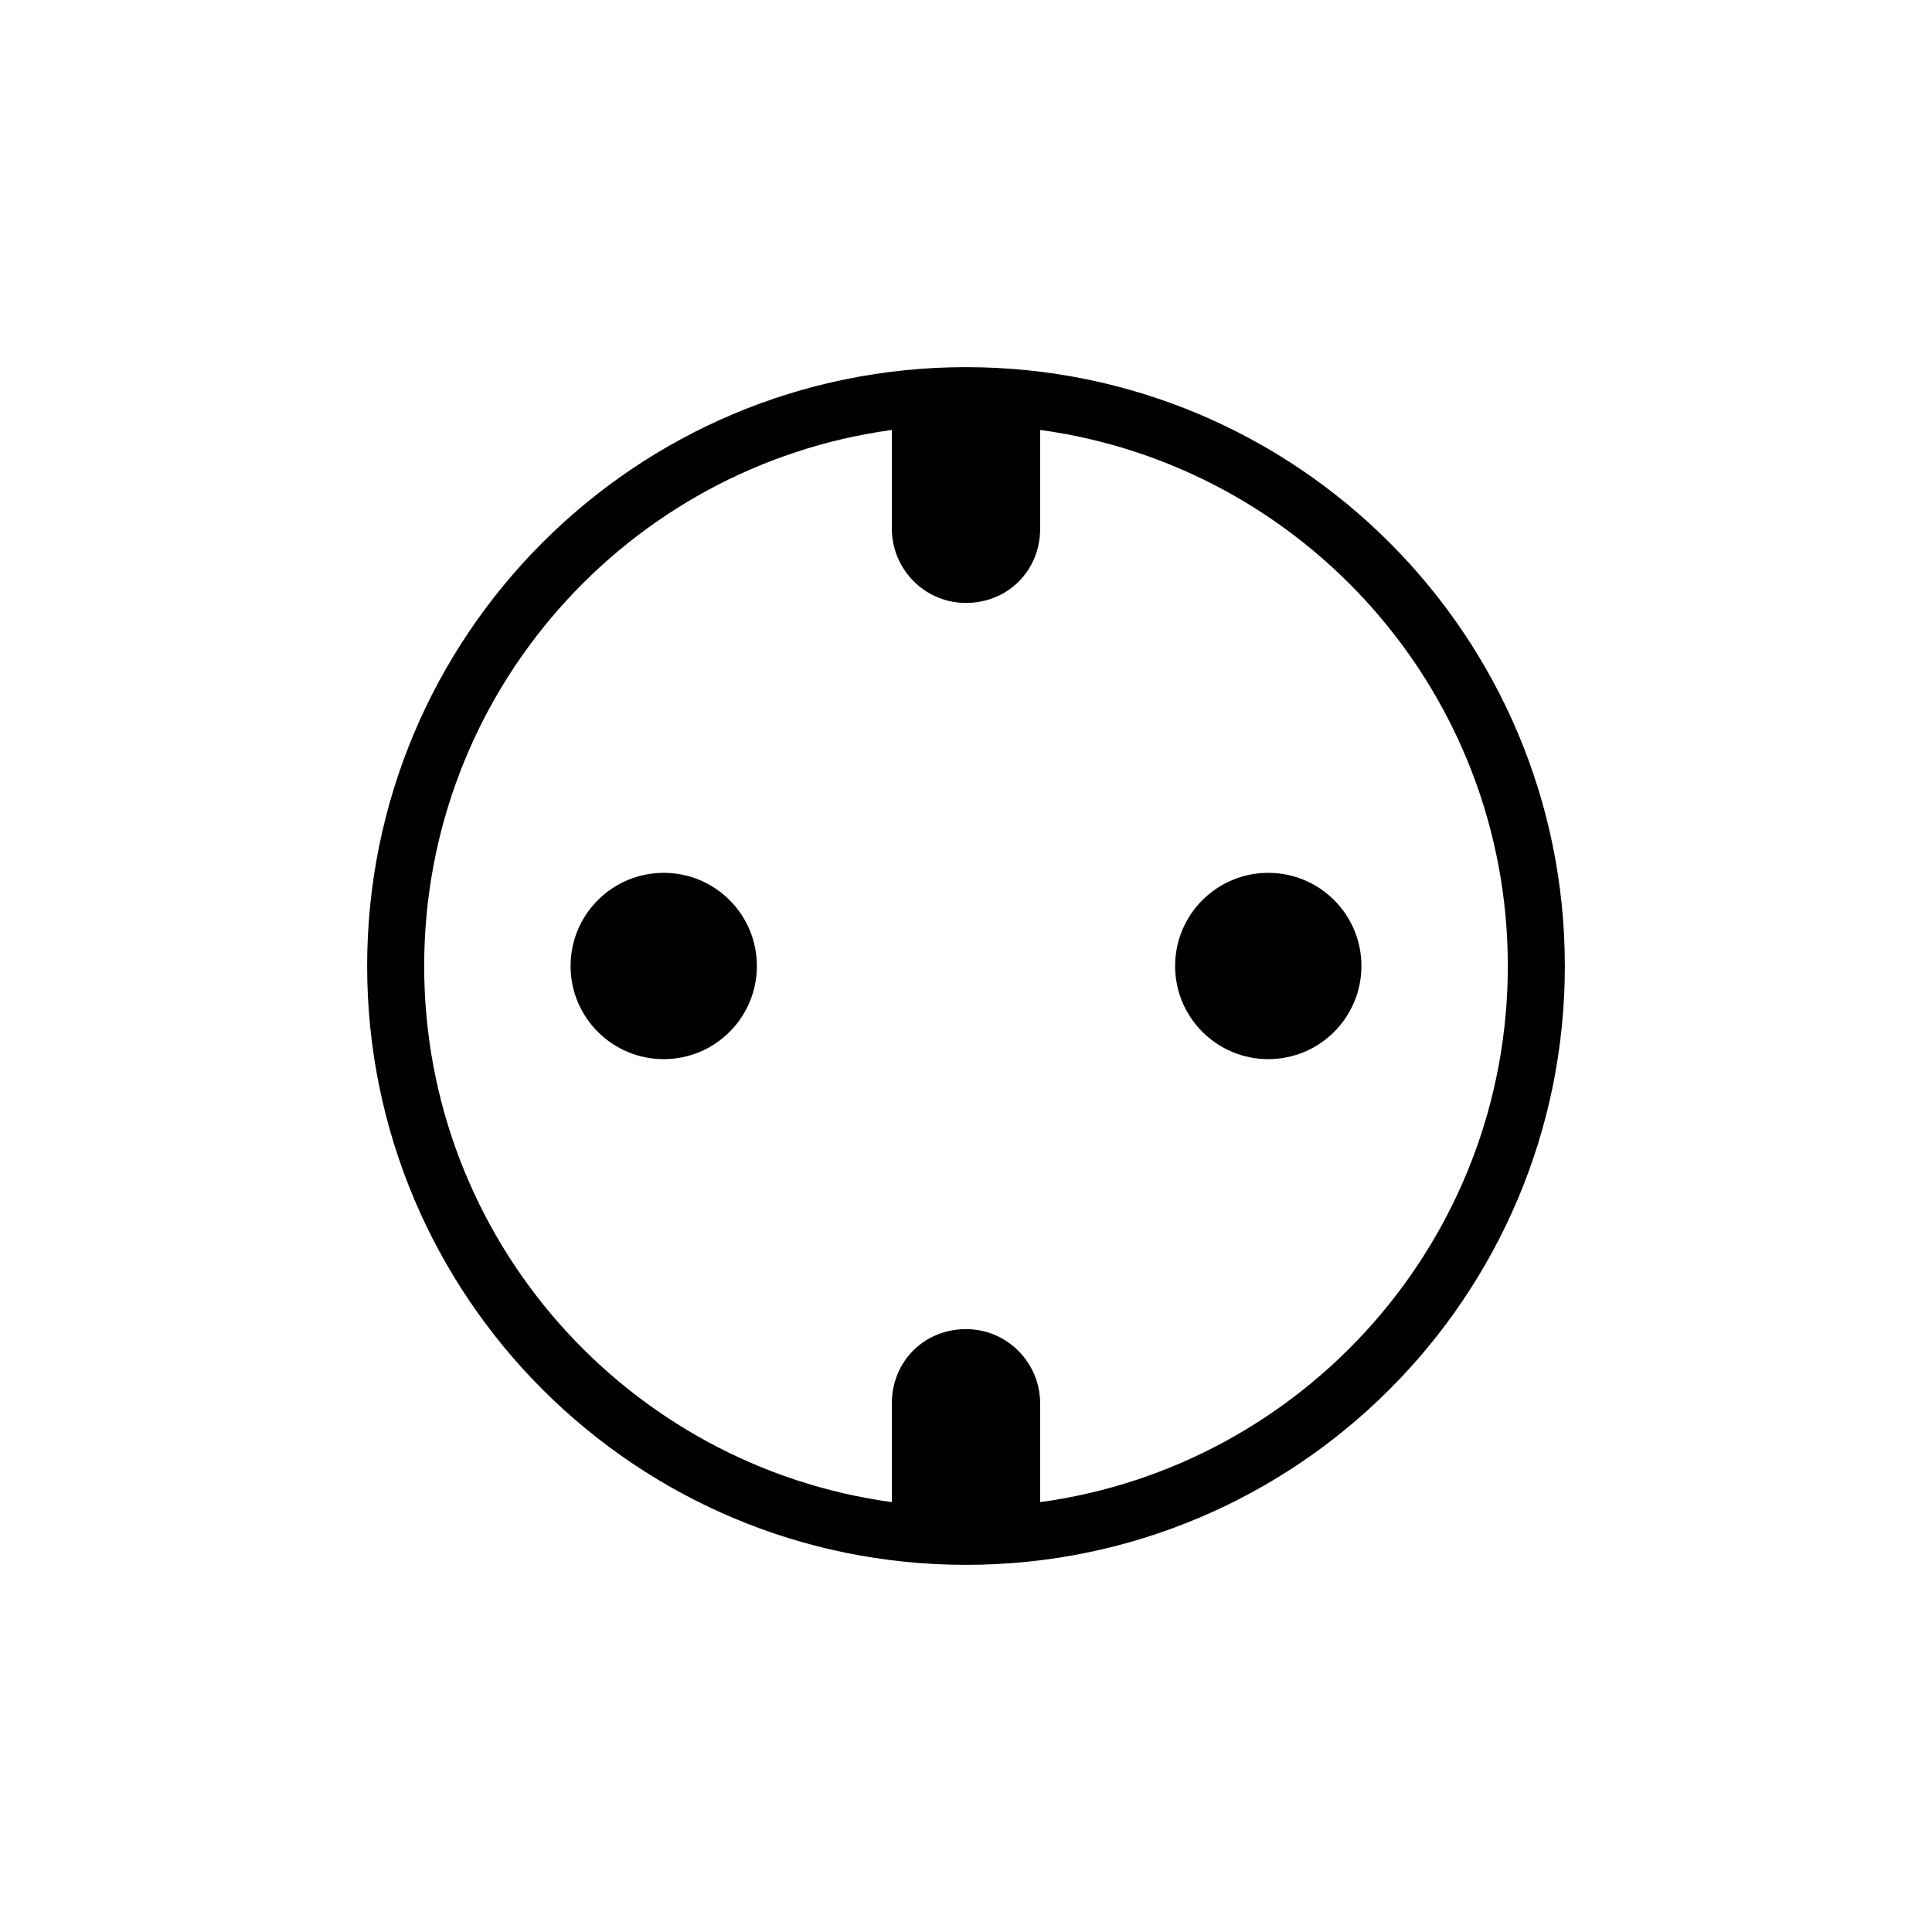 <?xml version="1.0" encoding="UTF-8"?>
<!-- Uploaded to: SVG Repo, www.svgrepo.com, Generator: SVG Repo Mixer Tools -->
<svg fill="#000000" width="800px" height="800px" version="1.1" viewBox="144 144 512 512" xmlns="http://www.w3.org/2000/svg">
 <g>
  <path d="m344.58 400c0 13.633-11.051 24.684-24.684 24.684-13.637 0-24.688-11.051-24.688-24.684 0-13.637 11.051-24.688 24.688-24.688 13.633 0 24.684 11.051 24.684 24.688"/>
  <path d="m504.79 400c0 13.633-11.051 24.684-24.684 24.684-13.637 0-24.688-11.051-24.688-24.684 0-13.637 11.051-24.688 24.688-24.688 13.633 0 24.684 11.051 24.684 24.688"/>
  <path d="m400 241.3c-87.664 0-158.7 71.039-158.7 158.7-0.004 87.664 71.035 158.7 158.7 158.7 87.66 0 158.7-71.039 158.7-158.7 0-87.664-71.039-158.7-158.7-158.7zm19.648 300.78v-26.199c0-10.578-8.566-19.648-19.648-19.648s-19.648 8.566-19.648 19.648v26.199c-70.031-9.574-123.94-69.527-123.94-142.07s53.906-132.5 123.94-142.07v26.195c0 10.578 8.566 19.648 19.648 19.648s19.648-8.566 19.648-19.648v-26.199c70.027 9.574 123.94 69.527 123.94 142.08 0 72.547-53.91 132.5-123.94 142.07z"/>
 </g>
</svg>